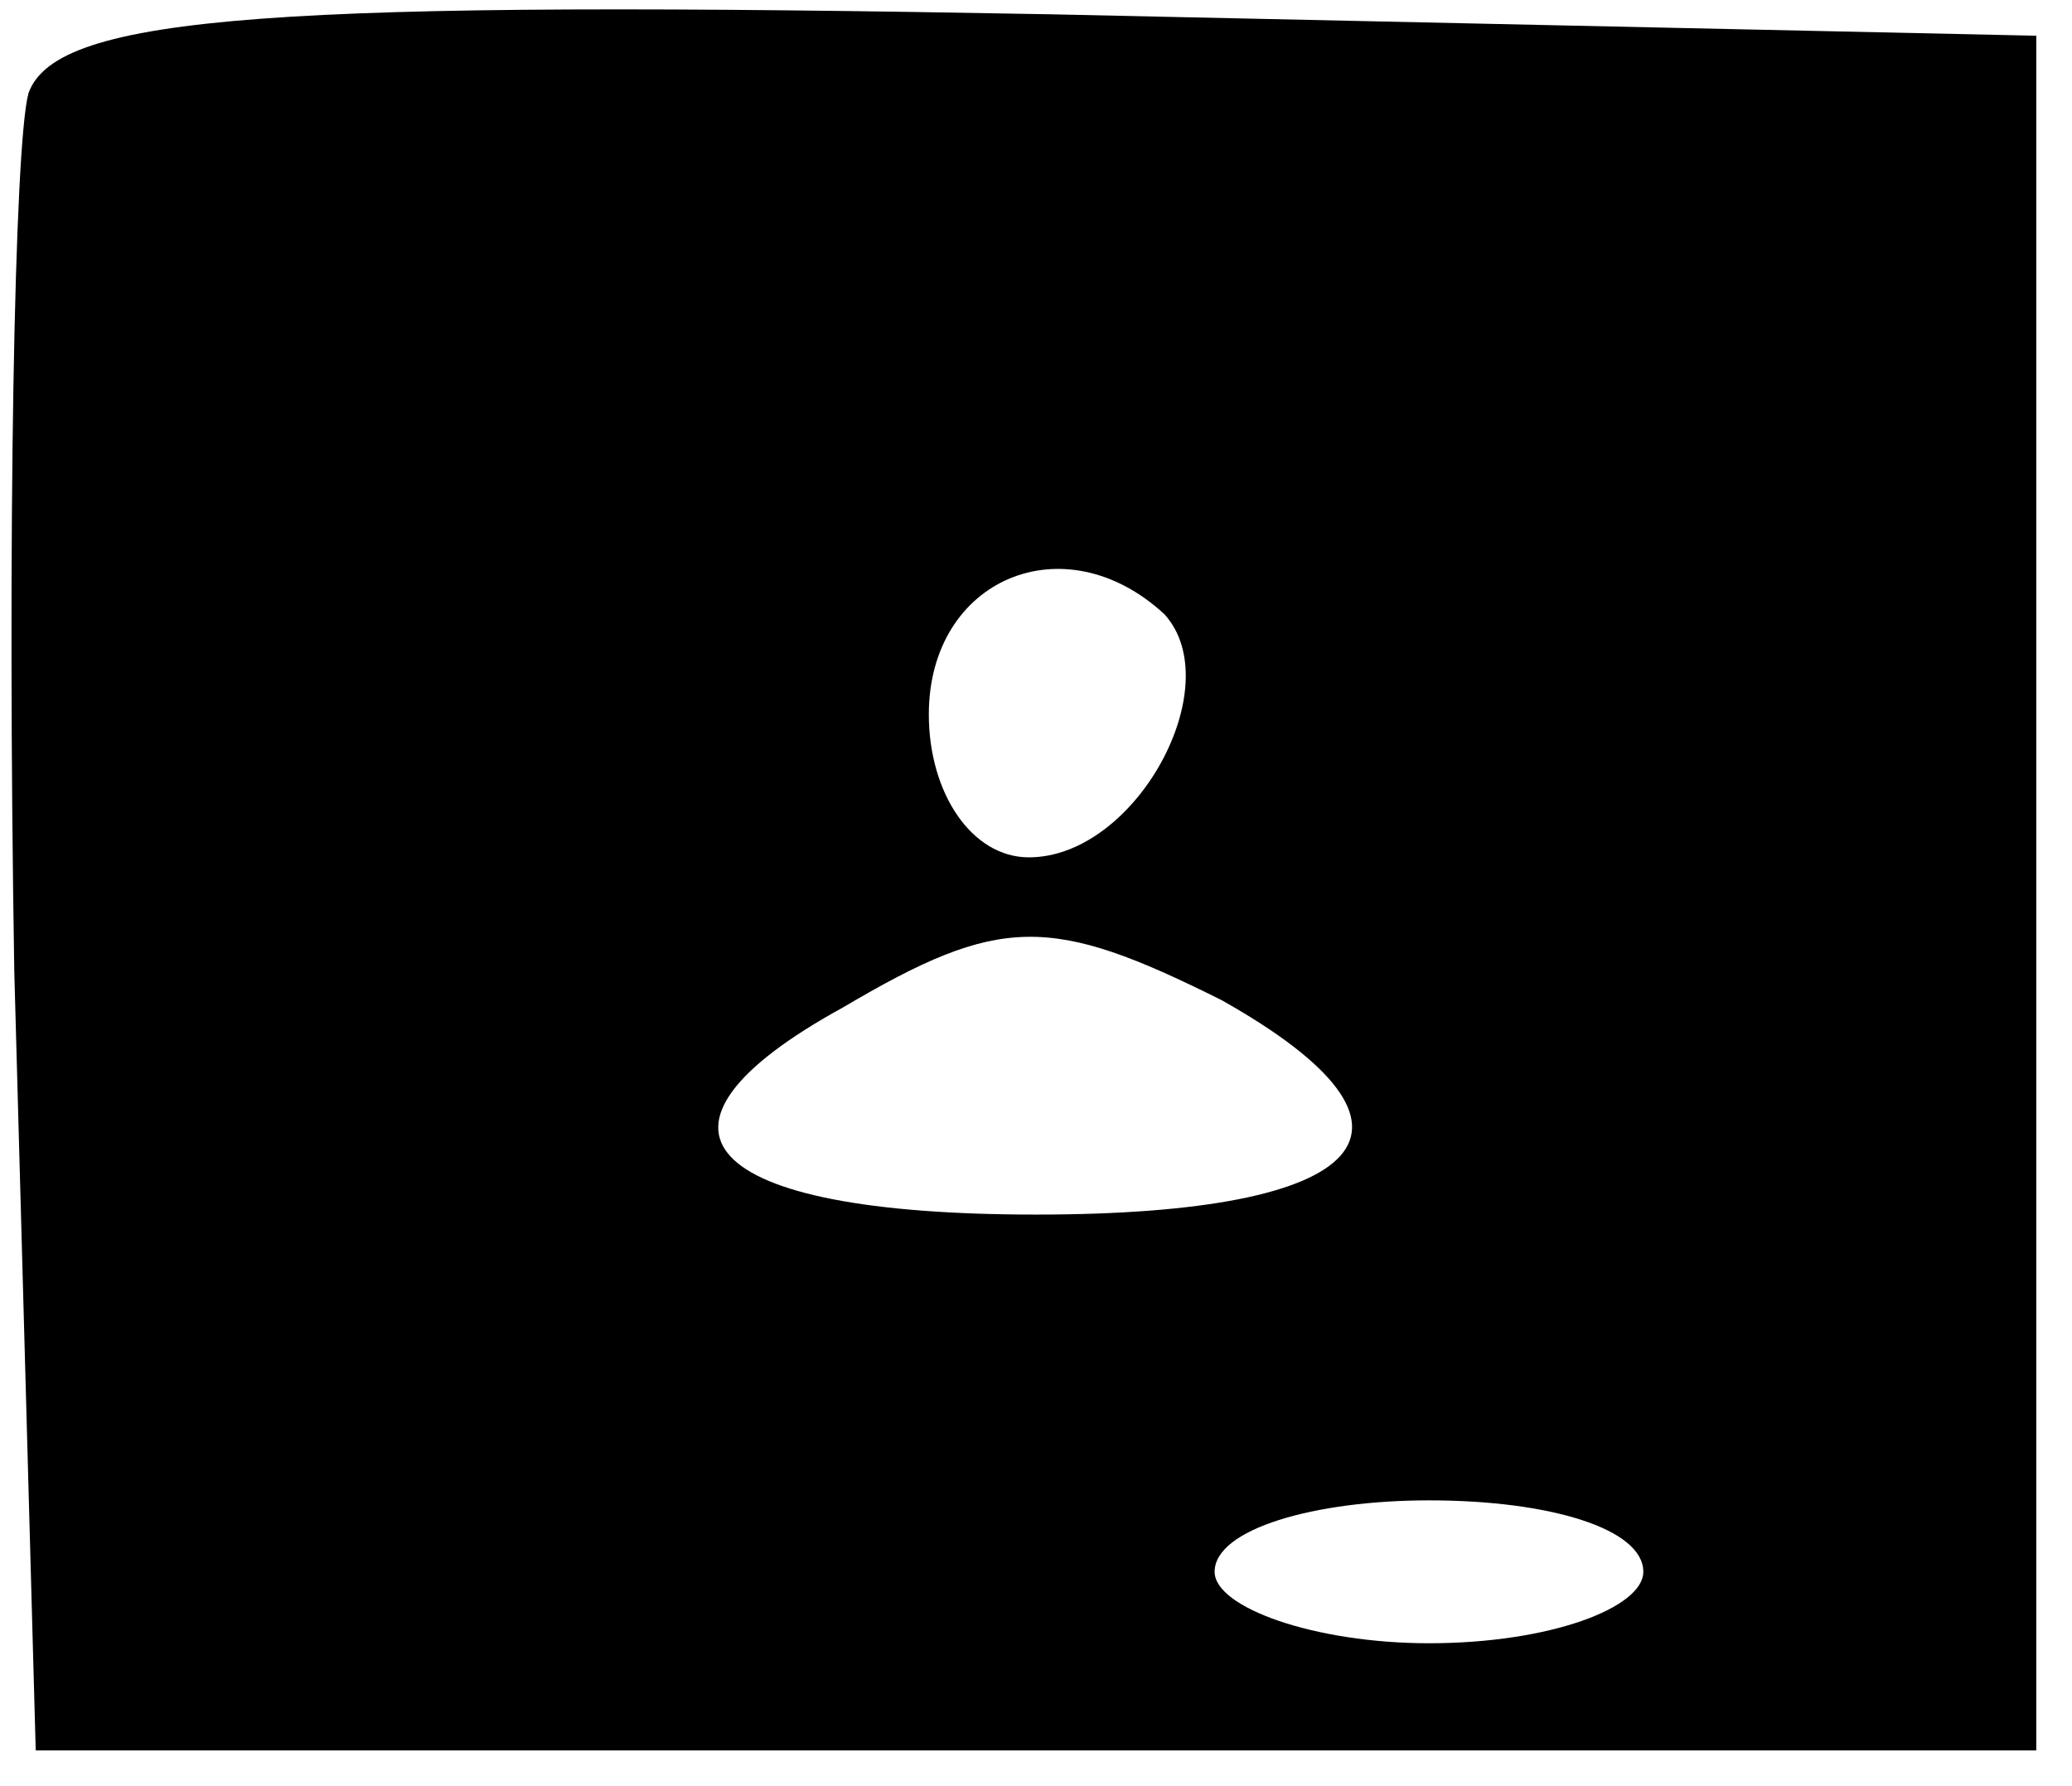 <?xml version="1.0" standalone="no"?>
<!DOCTYPE svg PUBLIC "-//W3C//DTD SVG 20010904//EN"
 "http://www.w3.org/TR/2001/REC-SVG-20010904/DTD/svg10.dtd">
<svg version="1.0" xmlns="http://www.w3.org/2000/svg"
 width="29pt" height="25pt" viewBox="0 0 29 25"
 preserveAspectRatio="xMidYMid meet">

<g transform="translate(0,25) scale(0.1,-0.1)"
fill="#000000" stroke="none">
<path d="M4 237 c-2 -7 -3 -62 -2 -123 l3 -109 140 0 140 0 0 120 0 120 -138
3 c-108 2 -139 0 -143 -11z m159 -73 c9 -10 -4 -34 -19 -34 -8 0 -14 9 -14 20
0 19 19 27 33 14z m8 -54 c32 -18 21 -30 -26 -30 -47 0 -58 12 -27 29 22 13
29 13 53 1z m59 -80 c0 -5 -13 -10 -30 -10 -16 0 -30 5 -30 10 0 6 14 10 30
10 17 0 30 -4 30 -10z"/>
</g>
</svg>
